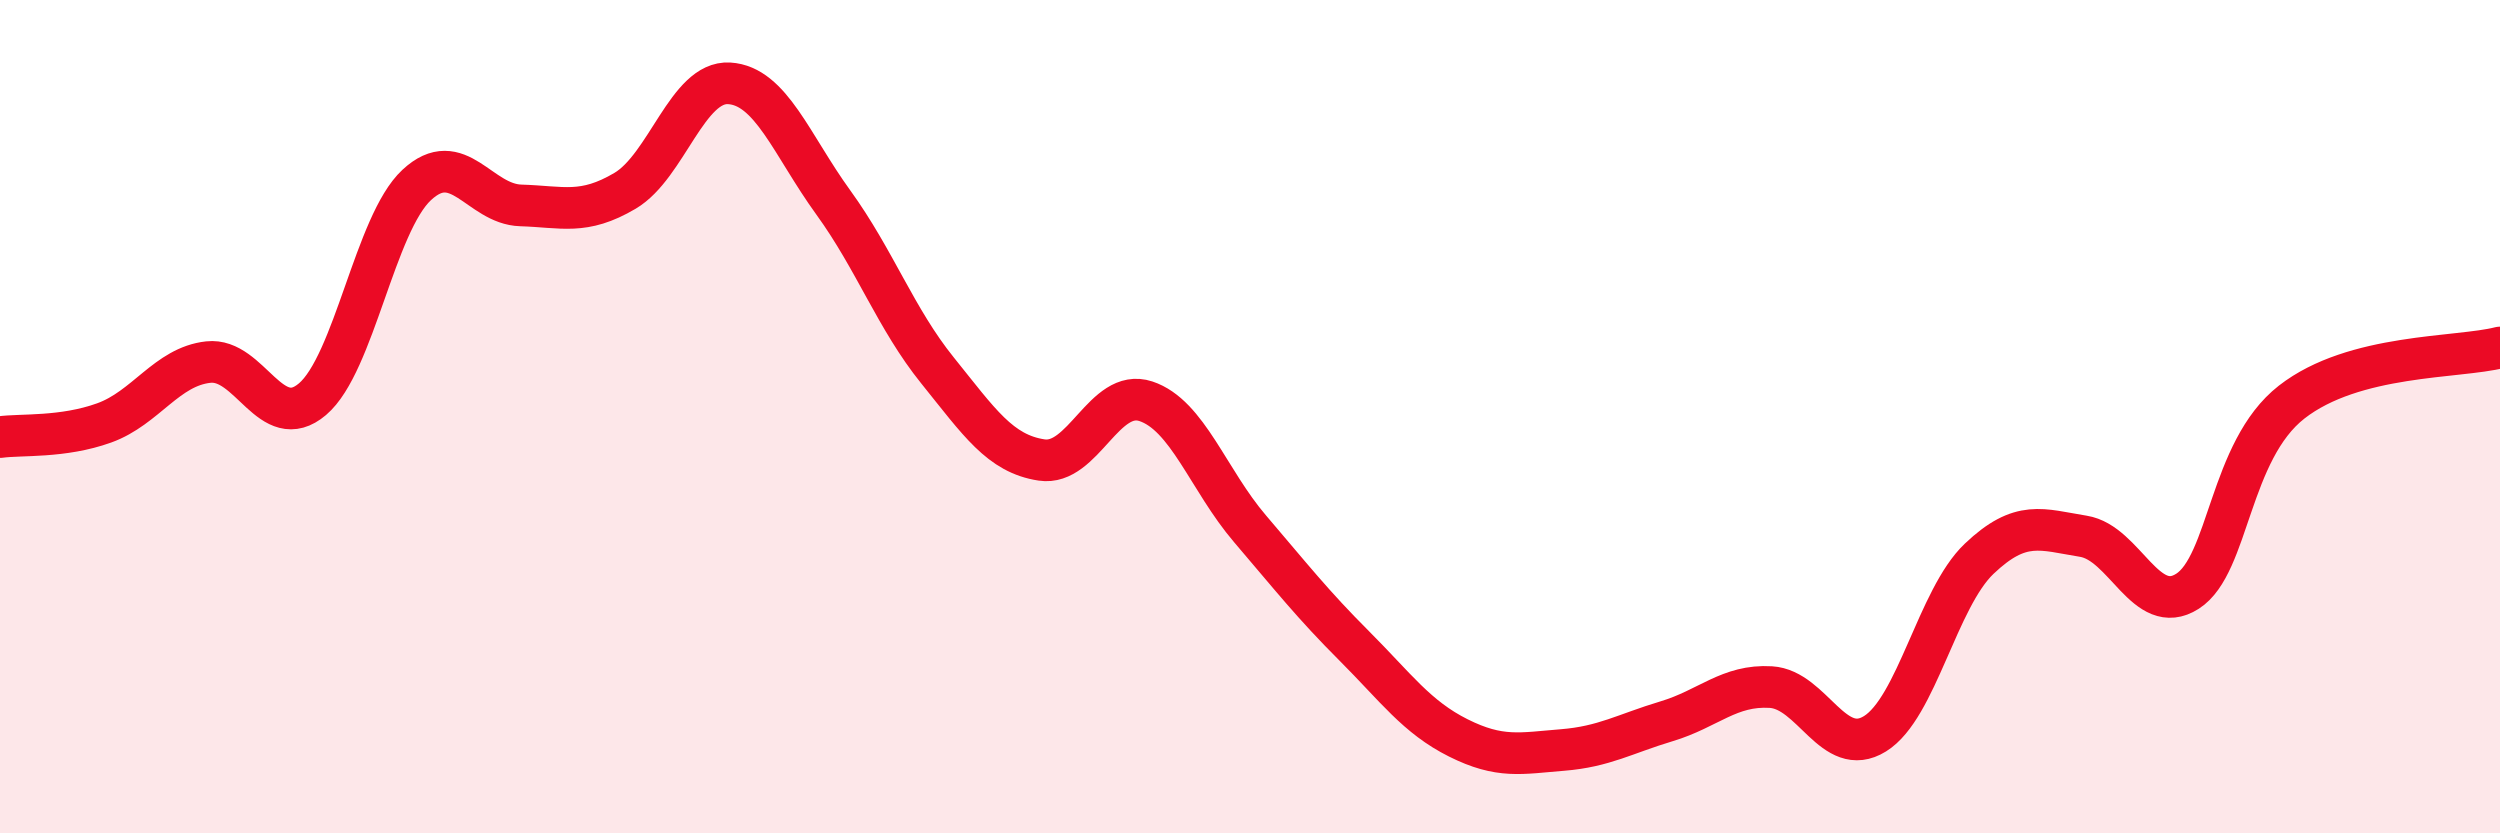 
    <svg width="60" height="20" viewBox="0 0 60 20" xmlns="http://www.w3.org/2000/svg">
      <path
        d="M 0,10.49 C 0.5,10.42 1.5,10.51 2.5,10.15 C 3.5,9.79 4,8.8 5,8.69 C 6,8.58 6.5,10.43 7.5,9.58 C 8.5,8.73 9,5.37 10,4.44 C 11,3.51 11.5,4.9 12.5,4.93 C 13.5,4.96 14,5.17 15,4.58 C 16,3.99 16.5,1.94 17.5,2 C 18.5,2.06 19,3.48 20,4.86 C 21,6.24 21.5,7.65 22.5,8.89 C 23.5,10.13 24,10.89 25,11.04 C 26,11.19 26.5,9.3 27.5,9.63 C 28.5,9.96 29,11.52 30,12.69 C 31,13.86 31.5,14.5 32.5,15.5 C 33.5,16.5 34,17.21 35,17.71 C 36,18.21 36.5,18.08 37.5,18 C 38.5,17.92 39,17.61 40,17.31 C 41,17.01 41.5,16.43 42.5,16.49 C 43.5,16.55 44,18.23 45,17.61 C 46,16.99 46.5,14.36 47.5,13.41 C 48.5,12.46 49,12.71 50,12.87 C 51,13.03 51.5,14.83 52.5,14.19 C 53.5,13.55 53.5,10.82 55,9.65 C 56.5,8.48 59,8.6 60,8.34L60 20L0 20Z"
        fill="#EB0A25"
        opacity="0.1"
        stroke-linecap="round"
        stroke-linejoin="round"
      />
      <path
        d="M 0,10.49 C 0.5,10.42 1.5,10.51 2.5,10.15 C 3.5,9.79 4,8.8 5,8.69 C 6,8.58 6.5,10.43 7.5,9.58 C 8.5,8.73 9,5.37 10,4.44 C 11,3.51 11.5,4.9 12.5,4.93 C 13.5,4.96 14,5.17 15,4.58 C 16,3.99 16.5,1.94 17.5,2 C 18.5,2.06 19,3.48 20,4.86 C 21,6.24 21.5,7.65 22.5,8.89 C 23.5,10.13 24,10.89 25,11.04 C 26,11.19 26.5,9.3 27.5,9.63 C 28.5,9.96 29,11.52 30,12.69 C 31,13.86 31.5,14.5 32.5,15.5 C 33.5,16.5 34,17.21 35,17.71 C 36,18.21 36.5,18.08 37.5,18 C 38.5,17.92 39,17.61 40,17.31 C 41,17.01 41.5,16.43 42.5,16.49 C 43.5,16.55 44,18.23 45,17.61 C 46,16.99 46.5,14.36 47.5,13.41 C 48.5,12.46 49,12.71 50,12.87 C 51,13.03 51.5,14.83 52.5,14.19 C 53.5,13.55 53.5,10.82 55,9.65 C 56.5,8.48 59,8.6 60,8.34"
        stroke="#EB0A25"
        stroke-width="1"
        fill="none"
        stroke-linecap="round"
        stroke-linejoin="round"
      />
    </svg>
  